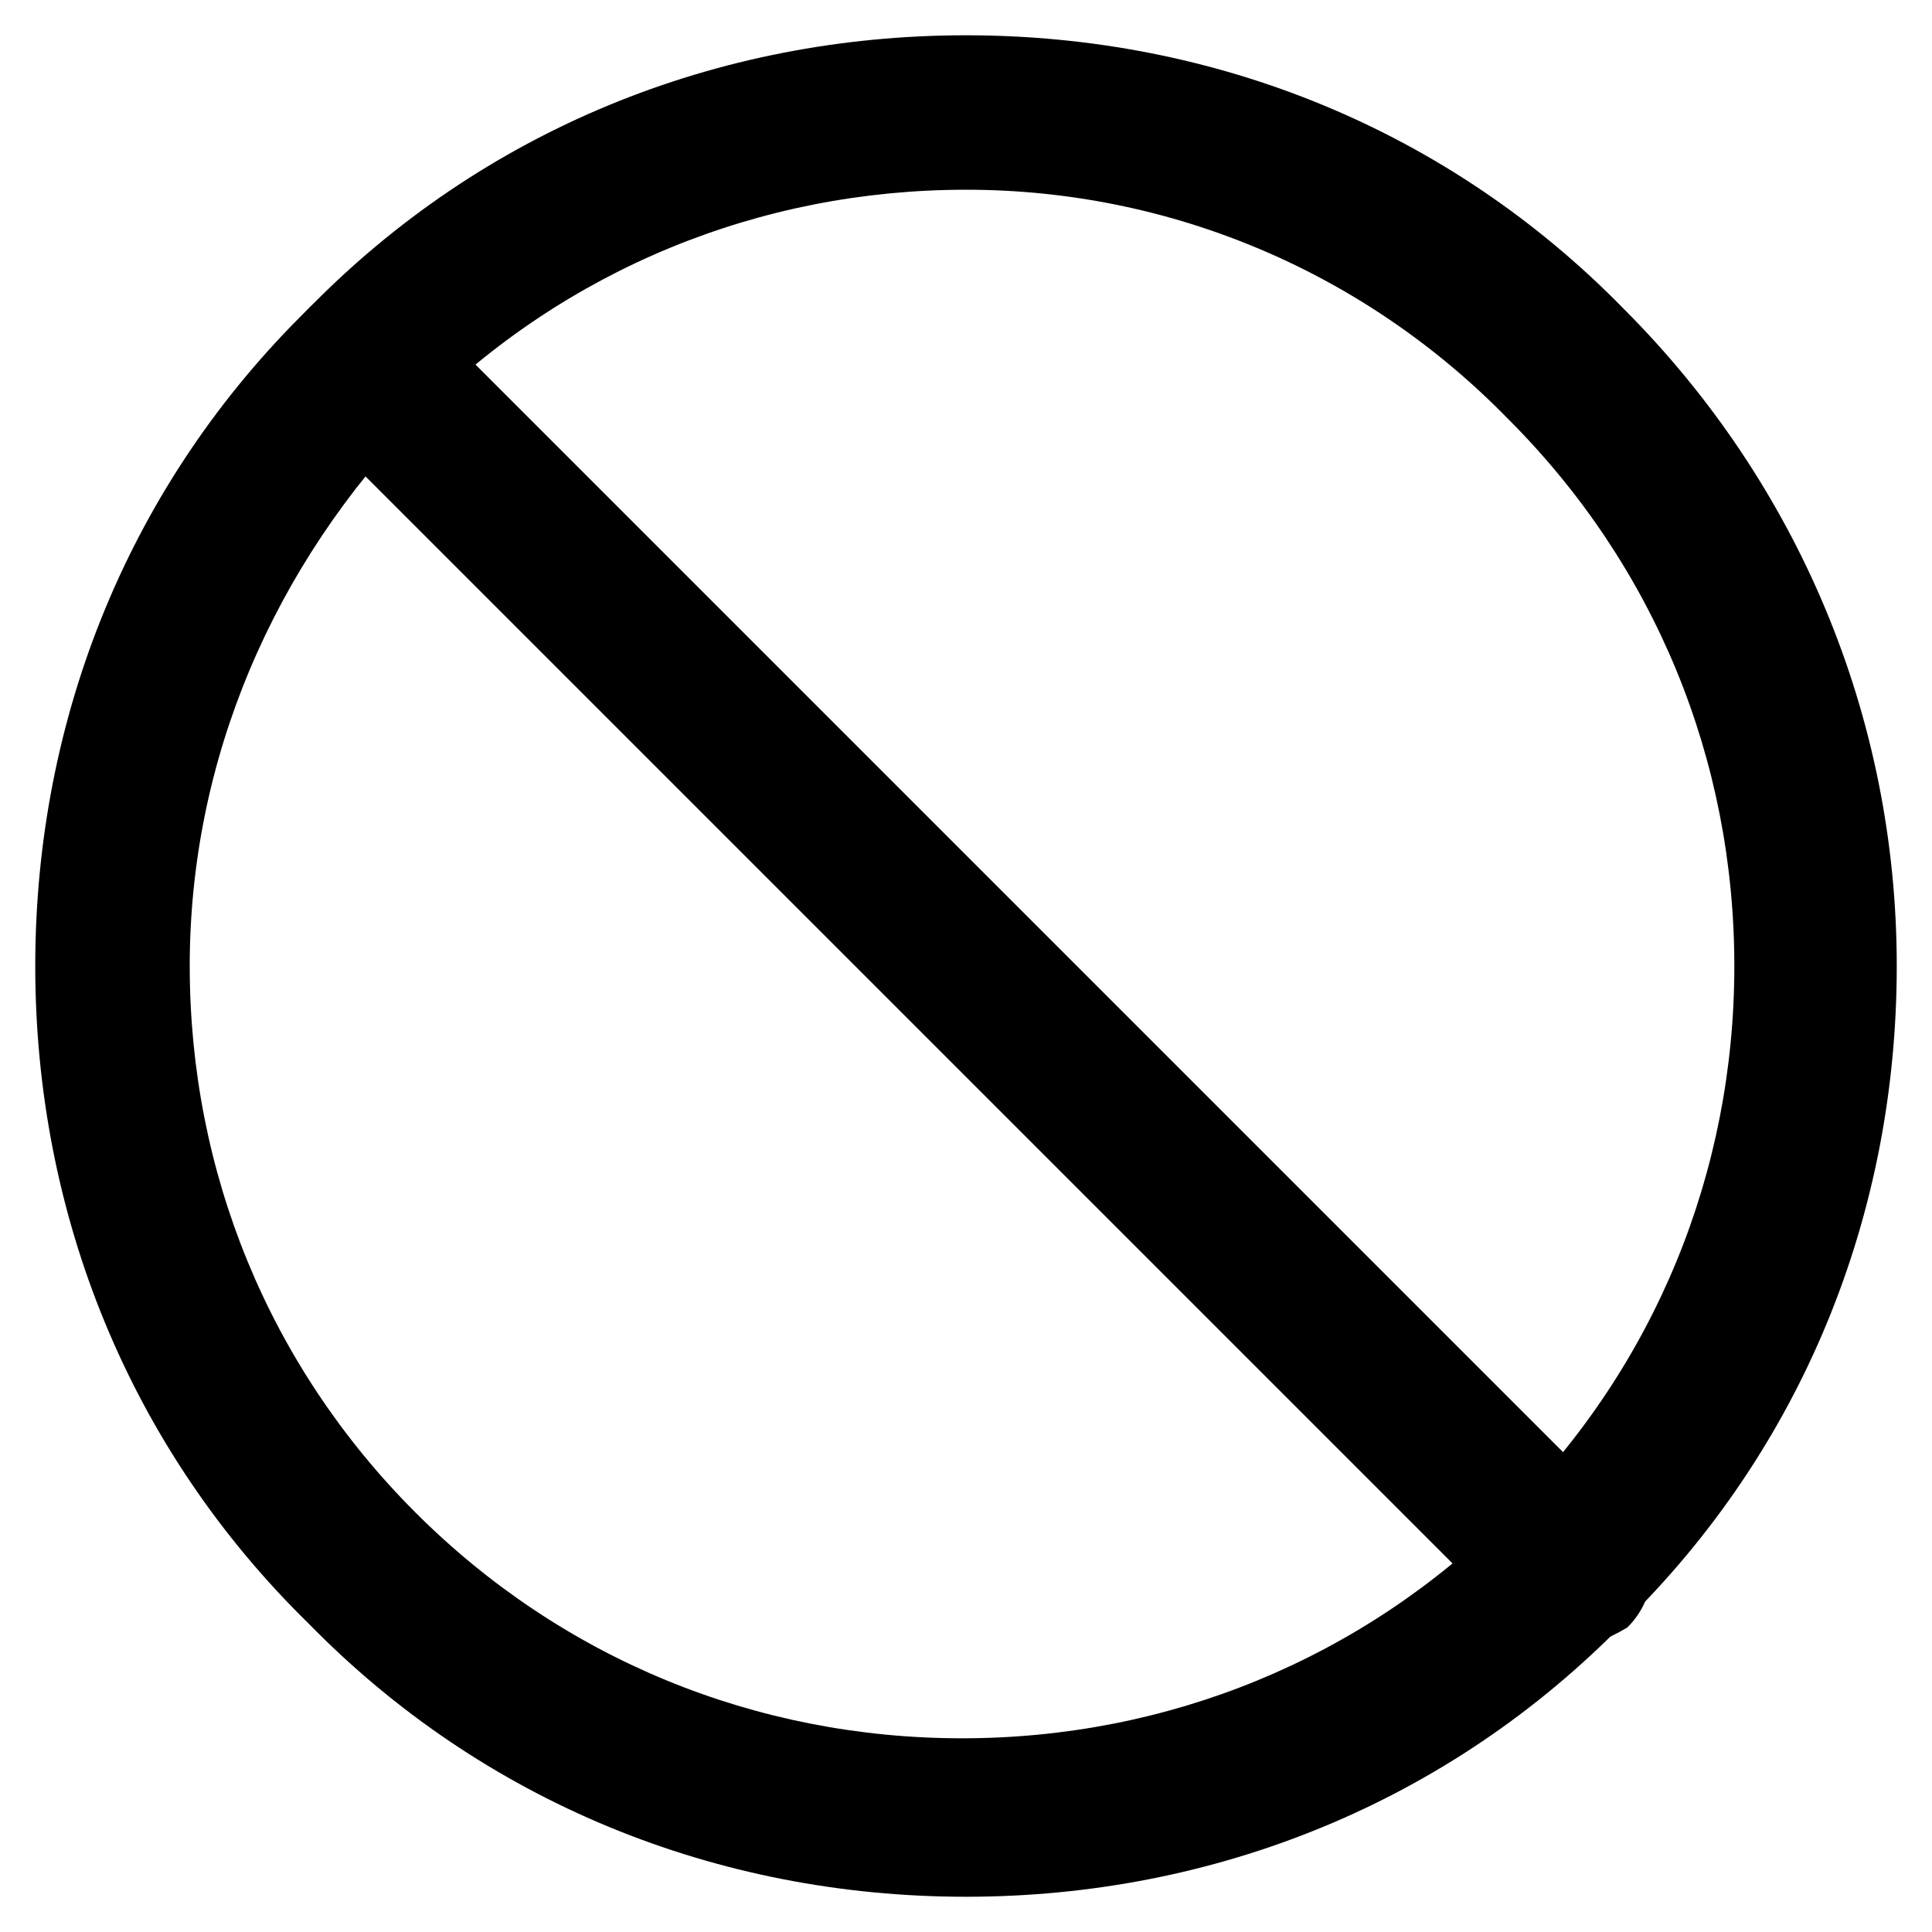 <?xml version="1.0" encoding="UTF-8"?>
<!-- Uploaded to: SVG Repo, www.svgrepo.com, Generator: SVG Repo Mixer Tools -->
<svg fill="#000000" width="800px" height="800px" version="1.1" viewBox="144 144 512 512" xmlns="http://www.w3.org/2000/svg">
 <g>
  <path d="m400 646.66c-66.125 0-128.05-25.191-174.23-72.422-47.234-46.184-72.426-108.11-72.426-174.23s25.191-128.05 72.422-174.23c46.184-47.234 108.11-72.426 174.24-72.426s128.05 25.191 174.23 72.422c46.184 46.184 72.422 108.11 72.422 174.23s-25.191 128.05-72.422 174.23c-46.184 47.234-108.11 72.426-174.23 72.426zm0-452.38c-54.578 0-106.01 20.992-144.84 59.828-38.84 39.883-60.879 91.312-60.879 145.89 0 54.578 20.992 106.01 59.828 144.84 38.836 38.836 90.266 59.828 144.84 59.828s106.01-20.992 144.84-59.828c38.836-38.836 59.828-90.266 59.828-144.84s-20.992-106.01-59.828-144.84c-37.785-38.84-89.215-60.879-143.79-60.879z"/>
  <path d="m559.54 580.53c-5.246 0-10.496-2.098-14.695-6.297l-319.08-319.08c-8.398-8.398-8.398-20.992 0-29.391 8.398-8.398 20.992-8.398 29.391 0l320.13 320.13c8.398 8.398 8.398 20.992 0 29.391-5.25 3.148-10.5 5.25-15.746 5.25z"/>
 </g>
</svg>